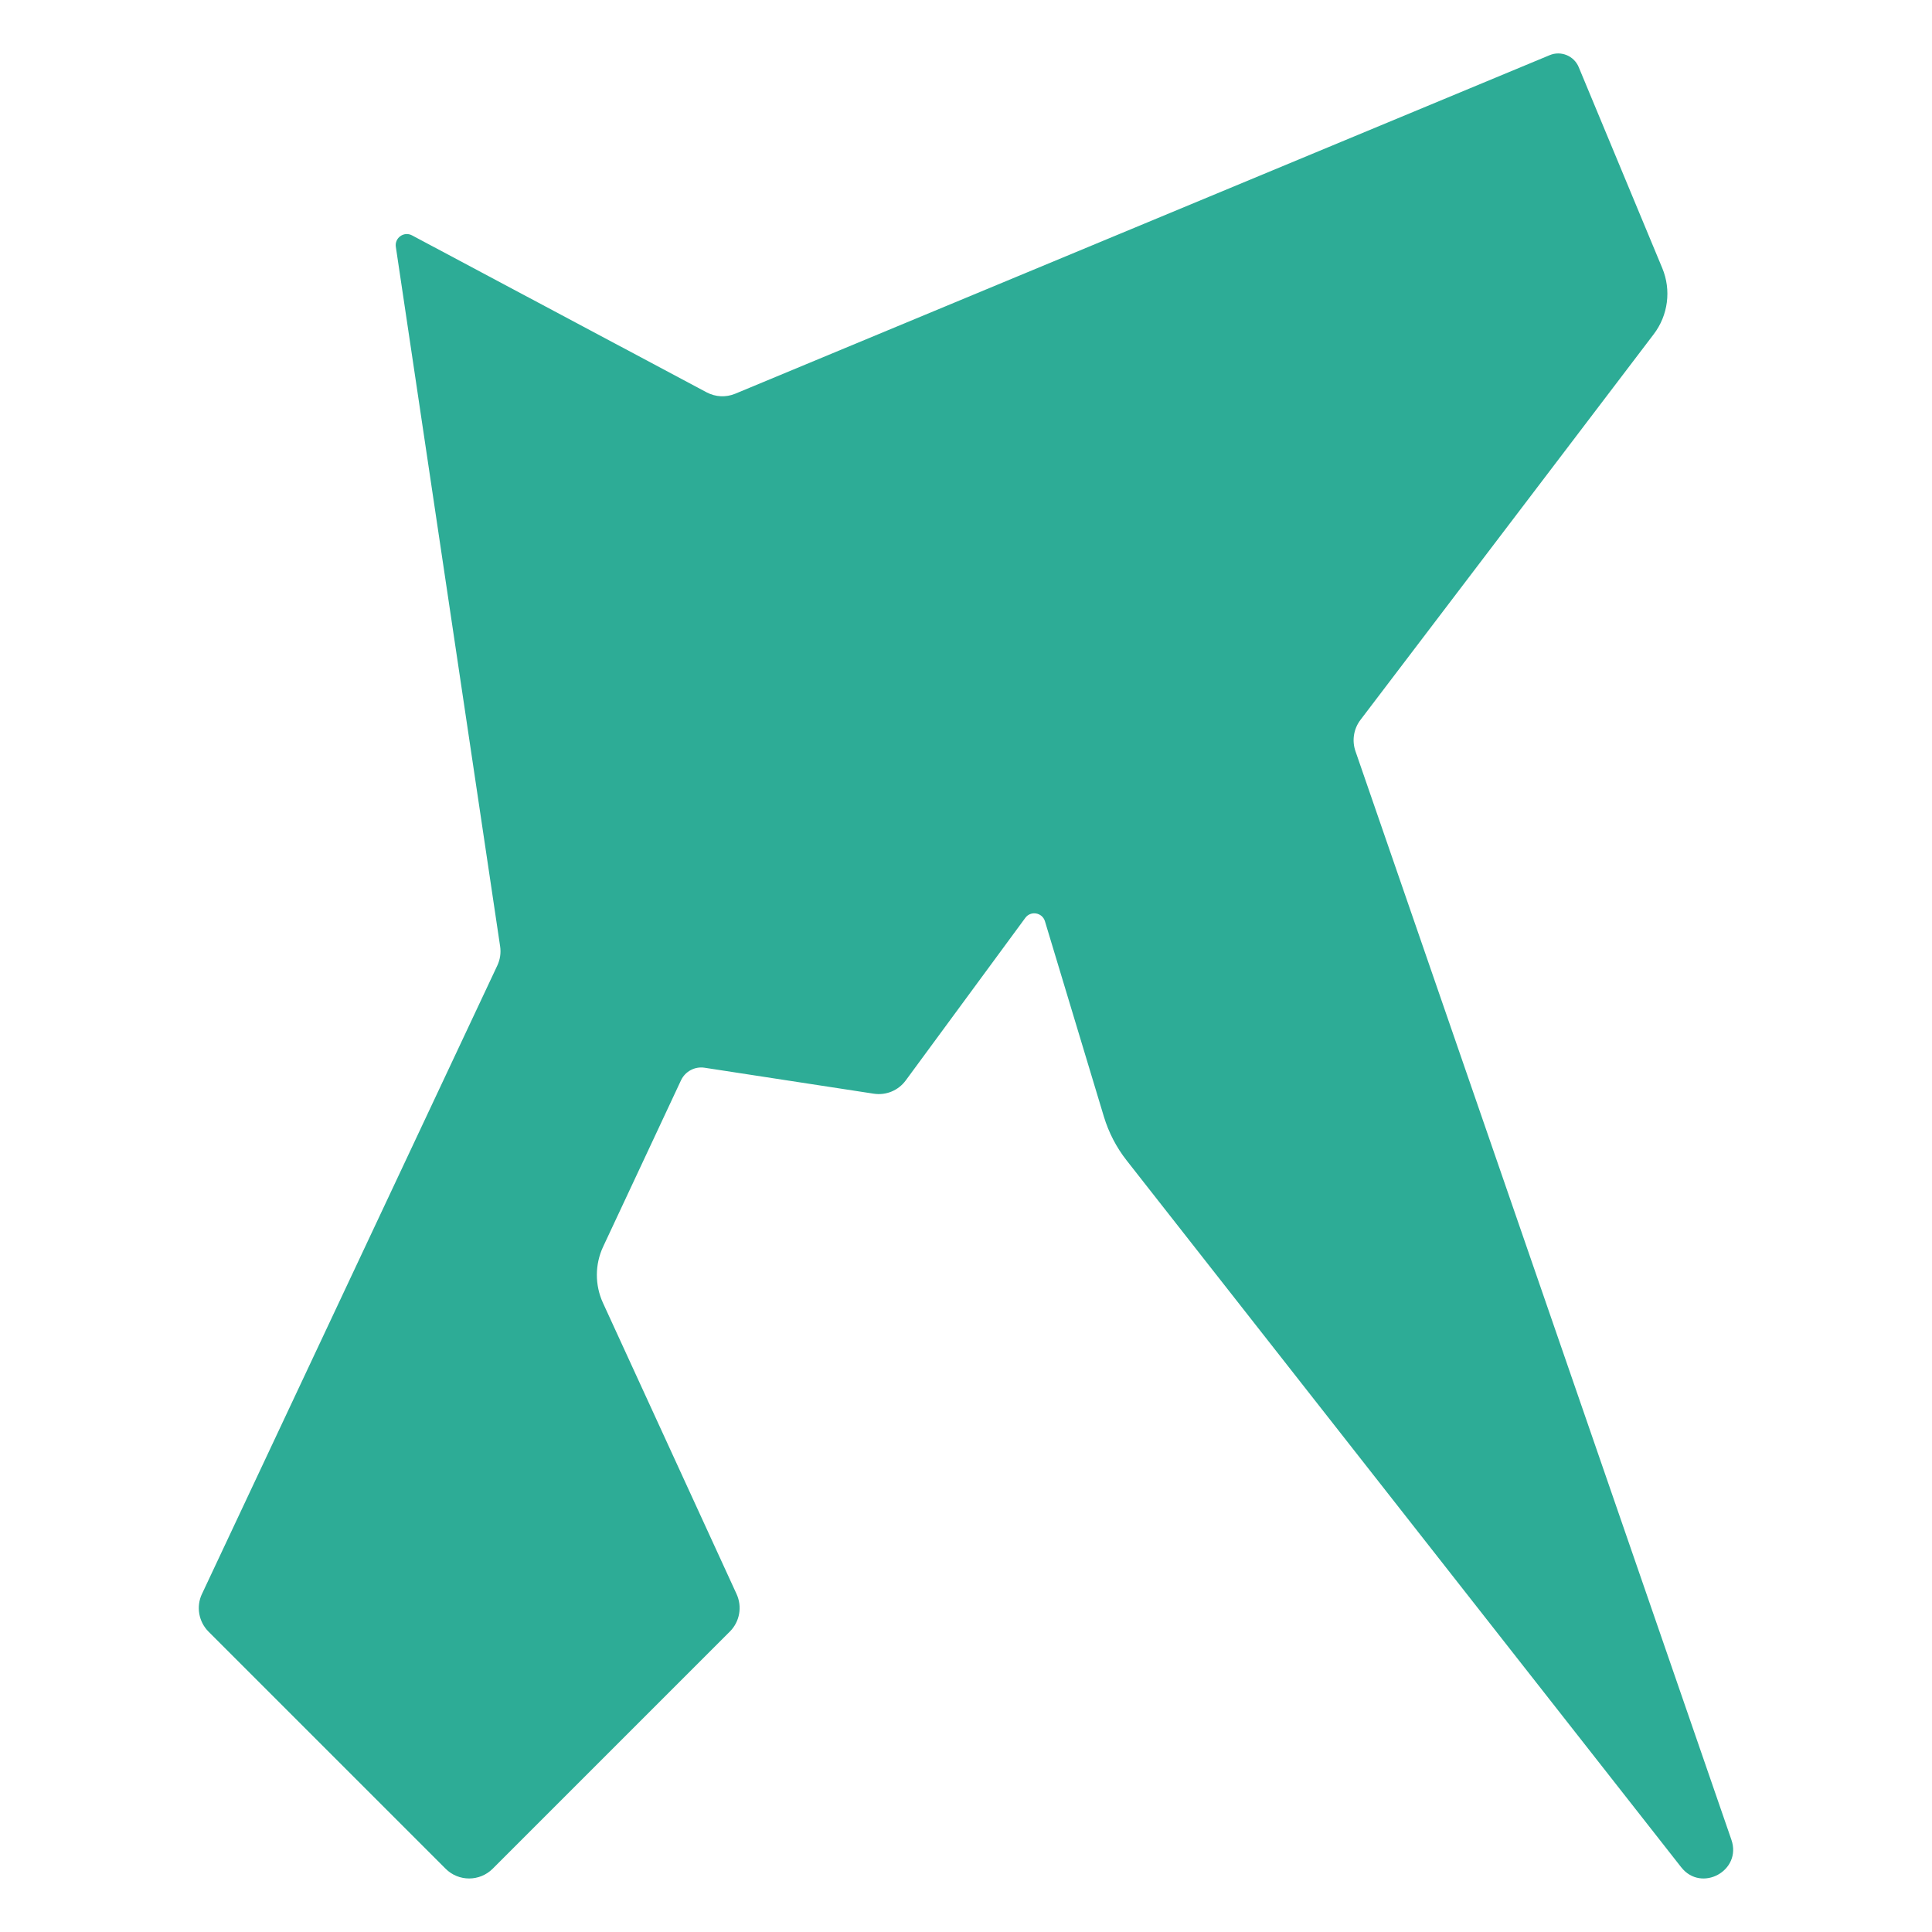 <?xml version="1.0" encoding="UTF-8"?><svg xmlns="http://www.w3.org/2000/svg" viewBox="0 0 256 256"><defs><style>.cls-1{fill:#2dac96;}</style></defs><path class="cls-1" d="M26.76,211.21l39.14-83.28c.37-.79.5-1.67.37-2.53l-13.82-92.69c-.18-1.2,1.08-2.09,2.15-1.52l39.04,20.8c1.17.62,2.55.69,3.78.18L205.34,7.31c1.5-.63,3.23.09,3.85,1.59l11.07,26.63c1.21,2.91.78,6.24-1.13,8.75l-38.87,51.12c-.89,1.18-1.14,2.72-.66,4.12l49.82,144.26c1.42,4.1-3.99,7.05-6.66,3.63l-73.47-93.64c-1.36-1.73-2.38-3.7-3.02-5.81l-7.81-25.89c-.35-1.16-1.88-1.43-2.6-.45l-15.85,21.55c-.98,1.33-2.61,2-4.23,1.75l-22.42-3.44c-1.29-.2-2.56.48-3.12,1.66l-10.32,22.05c-1.1,2.35-1.11,5.07-.03,7.44l17.71,38.59c.77,1.68.42,3.66-.89,4.97l-31.42,31.42c-1.73,1.73-4.53,1.73-6.25,0l-31.4-31.4c-1.32-1.32-1.67-3.32-.88-5.01Z"/></svg>